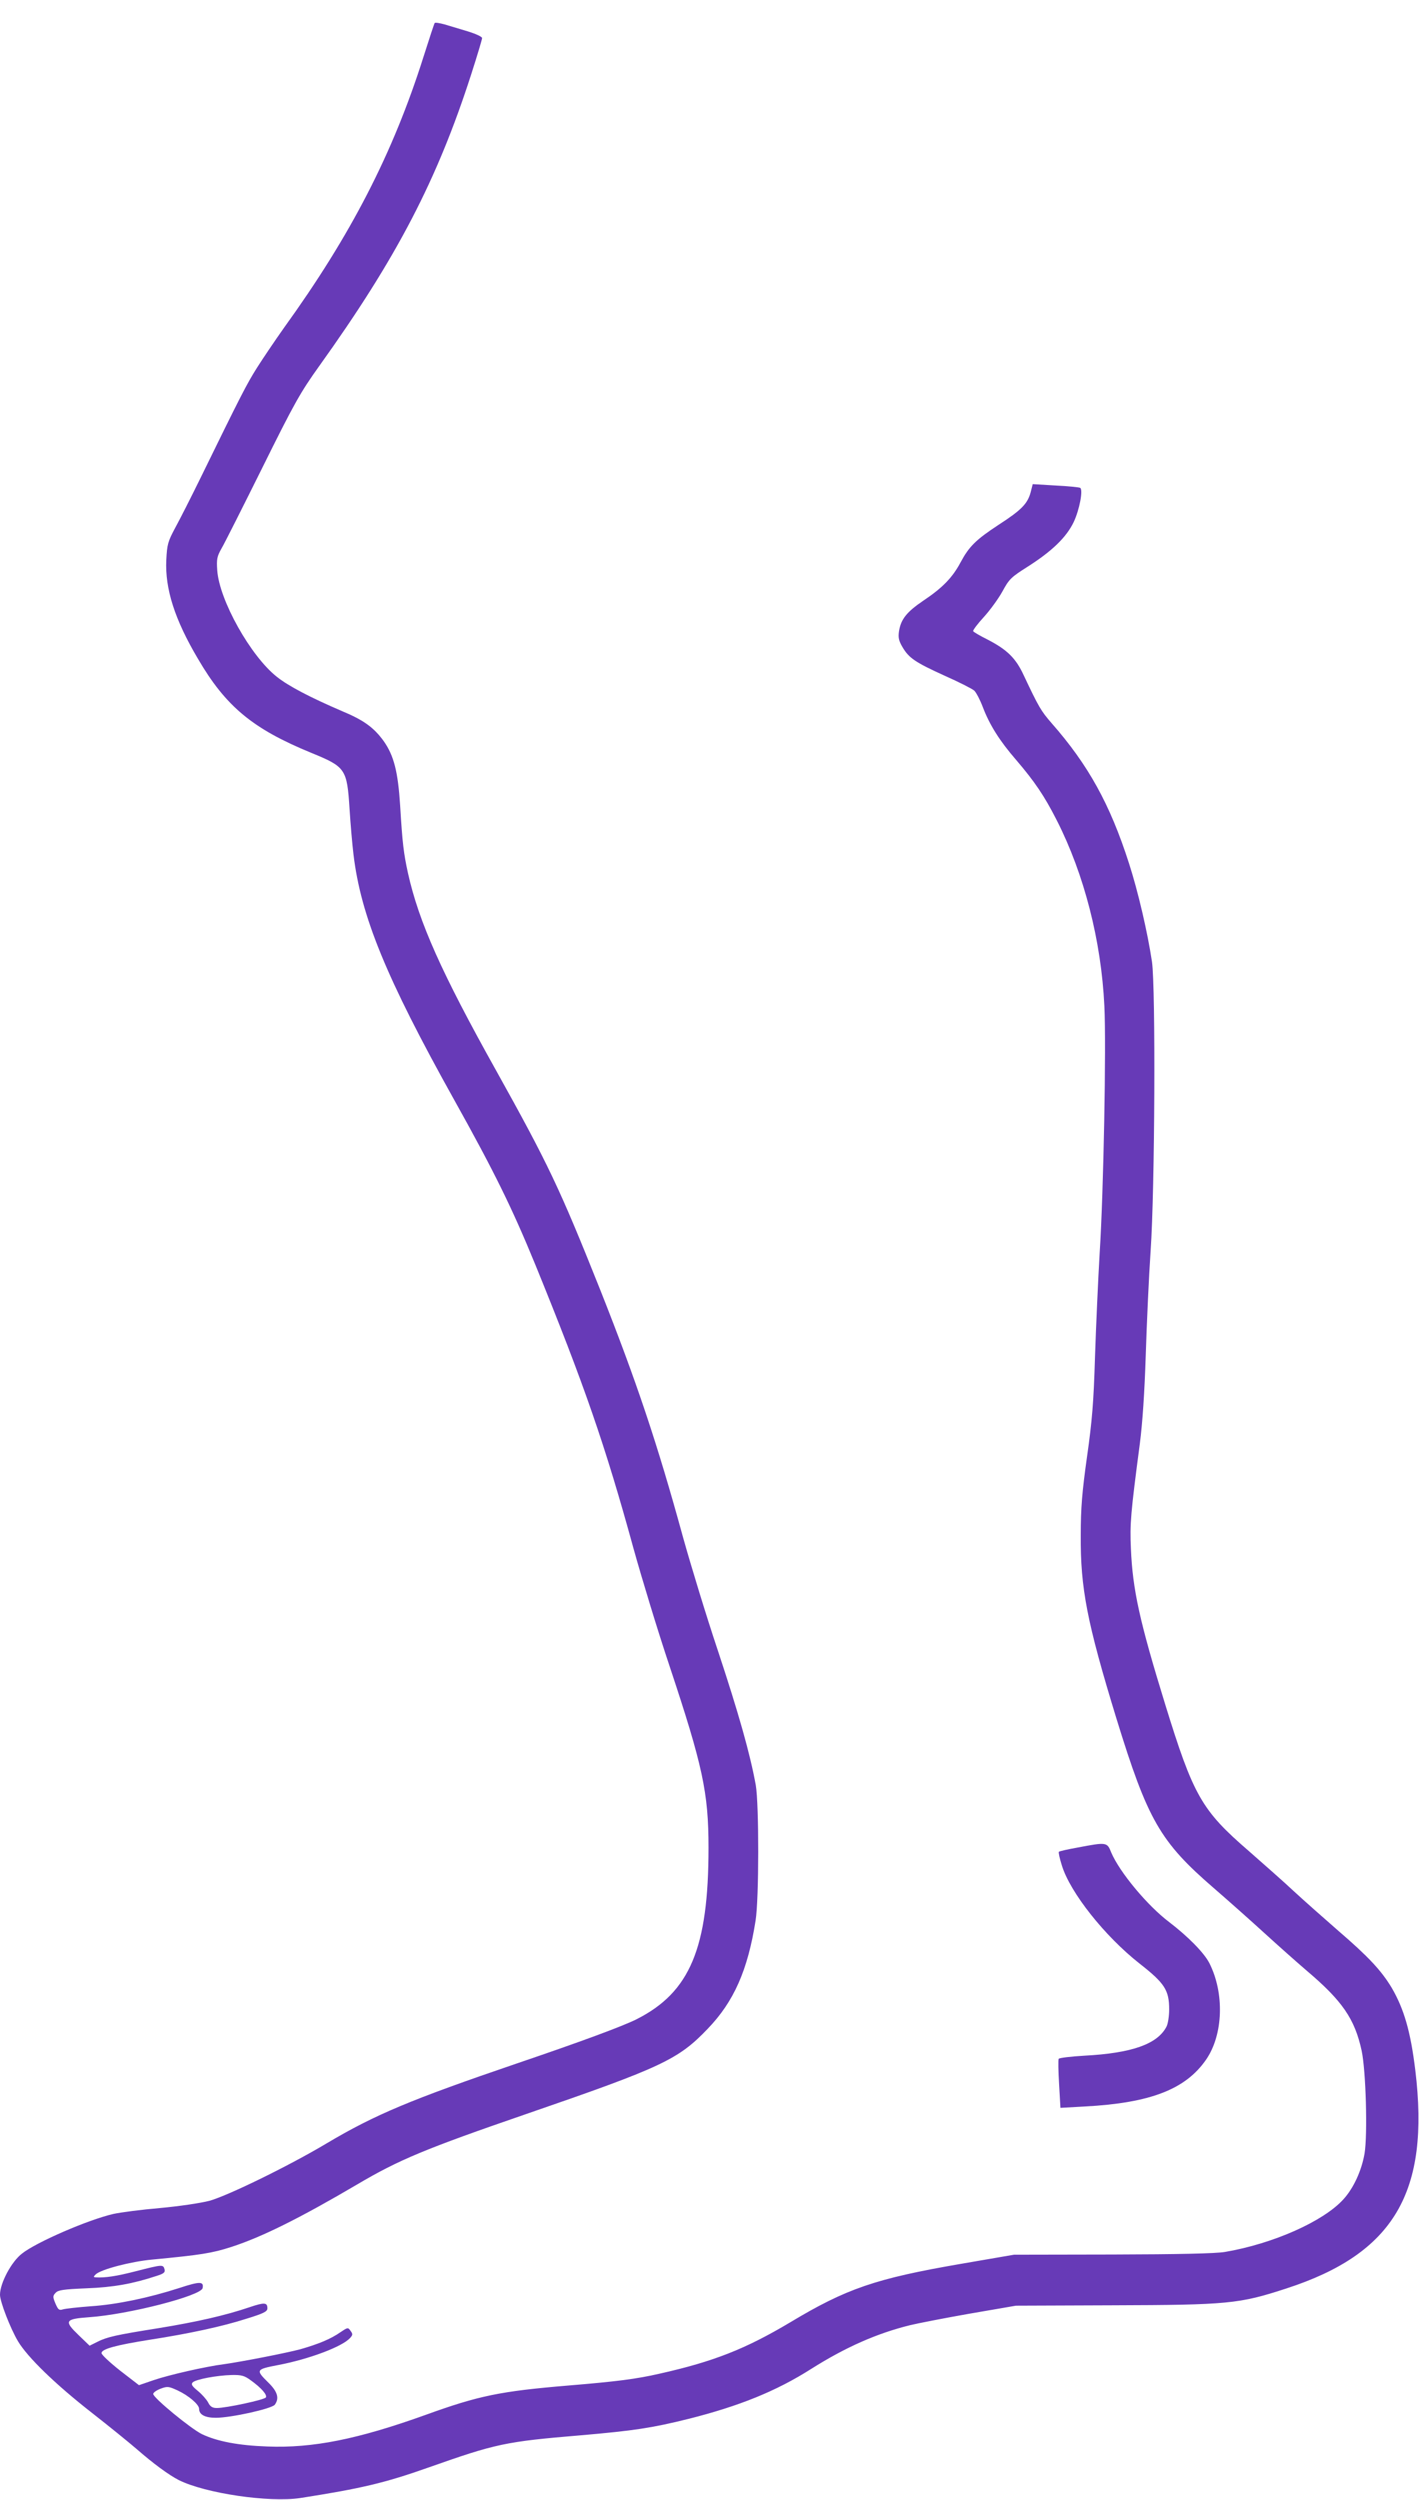 <?xml version="1.0" standalone="no"?>
<!DOCTYPE svg PUBLIC "-//W3C//DTD SVG 20010904//EN"
 "http://www.w3.org/TR/2001/REC-SVG-20010904/DTD/svg10.dtd">
<svg version="1.0" xmlns="http://www.w3.org/2000/svg"
 width="727pt" height="1280pt" viewBox="0 0 727 1280"
 preserveAspectRatio="xMidYMid meet">
<g transform="translate(0,1280) scale(0.1,-0.1)"
fill="#673ab7" stroke="none">
<path d="M2227 12682 c-3 -4 -28 -81 -57 -172 -157 -496 -372 -913 -714 -1387
-46 -65 -109 -158 -140 -207 -53 -84 -84 -145 -290 -566 -47 -96 -105 -210
-128 -252 -38 -71 -42 -85 -46 -166 -7 -147 43 -304 162 -505 143 -245 281
-359 581 -482 176 -72 183 -82 196 -289 5 -78 14 -181 20 -231 38 -316 167
-631 515 -1255 209 -374 300 -561 418 -849 249 -611 357 -922 502 -1451 42
-151 124 -421 184 -600 170 -511 200 -648 200 -931 0 -514 -95 -741 -370 -879
-70 -35 -283 -114 -610 -225 -546 -186 -729 -263 -975 -409 -196 -117 -508
-269 -602 -295 -47 -12 -155 -28 -253 -37 -94 -8 -201 -22 -238 -30 -131 -30
-396 -145 -469 -203 -55 -42 -113 -152 -113 -211 0 -36 53 -172 92 -238 49
-82 191 -220 378 -366 91 -71 194 -155 230 -186 86 -75 165 -133 216 -159 136
-68 463 -116 622 -92 313 49 433 77 659 157 343 121 392 132 775 164 278 24
369 38 558 85 257 65 446 141 624 254 177 112 338 183 508 225 37 9 174 36
305 59 l238 41 496 2 c591 2 647 7 889 86 552 179 737 493 661 1118 -24 198
-58 314 -121 422 -53 88 -119 159 -275 293 -71 62 -173 152 -225 200 -52 49
-157 141 -232 207 -242 209 -284 283 -429 753 -131 425 -166 585 -175 795 -6
126 -1 183 46 540 13 100 24 260 30 450 5 162 16 403 25 535 22 319 26 1346 7
1480 -22 148 -71 360 -118 505 -97 302 -208 503 -397 718 -54 62 -66 83 -142
244 -41 89 -86 132 -187 184 -36 18 -69 37 -72 42 -3 4 22 37 54 72 32 35 75
94 96 132 34 63 45 73 127 125 126 80 200 151 238 230 30 64 49 166 33 175 -5
3 -62 9 -126 12 l-117 7 -11 -43 c-16 -57 -46 -89 -162 -164 -119 -78 -153
-112 -197 -194 -41 -77 -92 -130 -191 -196 -84 -57 -114 -94 -124 -155 -5 -33
-2 -49 18 -83 33 -56 66 -78 218 -147 72 -32 139 -66 149 -75 10 -9 30 -47 44
-84 35 -92 86 -173 170 -270 96 -112 146 -186 209 -310 140 -275 228 -616 244
-951 10 -205 -4 -951 -24 -1264 -8 -137 -19 -378 -24 -535 -7 -232 -15 -327
-41 -510 -25 -178 -32 -262 -32 -400 -2 -272 32 -447 182 -937 161 -523 224
-633 501 -872 74 -64 191 -168 260 -231 69 -63 166 -149 215 -191 182 -154
246 -247 281 -409 22 -101 31 -430 15 -527 -15 -87 -56 -177 -108 -234 -102
-113 -360 -228 -608 -270 -47 -8 -238 -12 -575 -13 l-505 -1 -273 -47 c-435
-75 -585 -126 -873 -299 -230 -137 -393 -201 -669 -263 -123 -28 -218 -40
-470 -61 -347 -29 -458 -52 -729 -150 -348 -125 -578 -171 -811 -162 -147 5
-257 26 -335 63 -56 27 -250 186 -250 206 0 7 17 19 38 27 35 13 41 12 87 -9
56 -26 110 -72 110 -94 0 -30 30 -46 86 -46 77 0 286 46 302 67 24 33 14 67
-33 113 -66 65 -65 68 50 90 158 30 328 94 368 138 15 16 15 21 3 37 -13 19
-15 18 -52 -7 -50 -35 -114 -61 -205 -87 -75 -20 -301 -64 -394 -77 -88 -11
-278 -54 -357 -81 l-76 -26 -96 74 c-52 41 -95 81 -96 90 0 21 73 41 250 69
200 31 371 68 492 107 88 27 108 37 108 53 0 31 -15 32 -92 6 -124 -42 -269
-75 -465 -107 -220 -35 -265 -45 -316 -71 l-38 -19 -56 54 c-76 73 -71 83 54
92 202 14 574 110 581 149 7 35 -14 35 -118 1 -158 -51 -321 -85 -455 -94 -66
-5 -130 -12 -143 -16 -19 -6 -24 -2 -38 30 -14 34 -14 39 1 55 13 14 40 18
158 23 137 5 237 23 358 63 38 12 46 18 42 34 -7 26 -11 25 -145 -9 -100 -26
-160 -35 -208 -32 -12 1 -12 3 0 15 27 26 181 66 289 76 252 24 308 33 407 65
160 52 355 150 646 321 212 125 346 181 863 359 697 240 780 279 931 437 134
139 205 300 245 553 18 112 18 596 1 695 -29 160 -88 368 -193 685 -61 182
-141 445 -180 585 -131 478 -238 797 -424 1266 -208 521 -266 643 -534 1124
-280 501 -395 759 -451 1010 -22 102 -28 148 -40 346 -11 173 -32 255 -84 329
-50 69 -101 107 -214 154 -161 69 -274 128 -333 175 -135 106 -296 394 -306
546 -4 56 -1 71 21 110 15 25 109 212 210 415 163 329 195 386 291 520 397
554 604 951 779 1494 31 96 56 180 56 186 0 7 -33 22 -72 34 -40 12 -94 28
-120 36 -26 7 -49 11 -51 7z m-941 -12071 c54 -39 84 -74 76 -87 -8 -12 -203
-54 -251 -54 -23 0 -34 7 -45 29 -8 15 -32 42 -53 59 -29 24 -35 33 -26 43 16
16 124 36 199 38 52 1 66 -3 100 -28z"/>
<path d="M5522 3340 c-51 -9 -95 -19 -97 -22 -3 -3 4 -34 15 -69 42 -139 220
-363 398 -503 129 -101 152 -136 152 -235 0 -34 -6 -74 -14 -89 -47 -89 -177
-135 -421 -148 -69 -4 -128 -11 -131 -16 -3 -4 -2 -63 2 -129 l7 -122 126 7
c335 18 516 88 621 241 87 127 94 339 16 493 -27 53 -110 137 -207 211 -111
84 -254 256 -296 356 -21 53 -24 53 -171 25z"/>
</g>
</svg>
